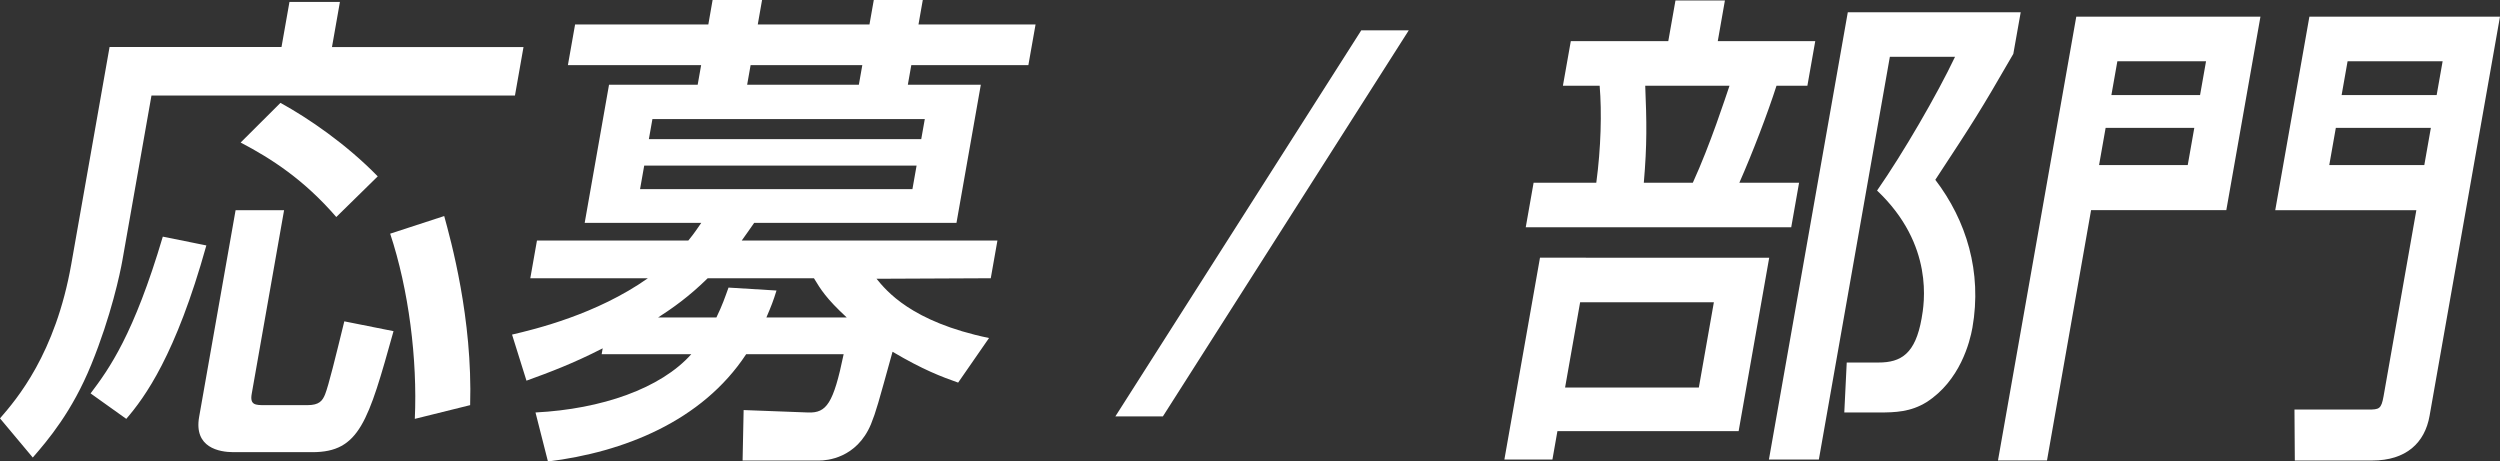 <?xml version="1.0" encoding="utf-8"?>
<!-- Generator: Adobe Illustrator 16.0.0, SVG Export Plug-In . SVG Version: 6.00 Build 0)  -->
<!DOCTYPE svg PUBLIC "-//W3C//DTD SVG 1.1//EN" "http://www.w3.org/Graphics/SVG/1.1/DTD/svg11.dtd">
<svg version="1.1" id="Layer_1" xmlns="http://www.w3.org/2000/svg" xmlns:xlink="http://www.w3.org/1999/xlink" x="0px" y="0px"
	 width="100.533px" height="18.558px" viewBox="0 0 100.533 18.558" enable-background="new 0 0 100.533 18.558"
	 xml:space="preserve">
<rect x="0" y="0" width="100.533" height="18.558" fill="#333333" stroke="none"/>
<g>
	<g>
		<path fill="#FFFFFF" d="M11.64,0.079h2.029L13.35,1.892h7.702l-0.344,1.95H6.091L4.92,10.48c-0.087,0.493-0.451,2.226-1.248,4.177
			c-0.768,1.891-1.737,3.033-2.354,3.742L0,16.824c0.667-0.769,2.229-2.581,2.867-6.206l1.539-8.727h6.914L11.64,0.079z M8.298,9.87
			c-1.23,4.413-2.475,6.108-3.22,6.974l-1.435-1.024c0.745-0.985,1.737-2.364,2.904-6.304L8.298,9.87z M9.474,8.452h1.95
			l-1.302,7.387c-0.08,0.453,0.156,0.453,0.53,0.453h1.714c0.473,0,0.603-0.178,0.707-0.434c0.141-0.354,0.425-1.517,0.773-2.936
			l1.979,0.395c-1.017,3.645-1.371,4.866-3.262,4.866H9.393c-0.571,0-1.604-0.178-1.385-1.419L9.474,8.452z M11.278,4.137
			c1.114,0.61,2.645,1.655,3.912,2.955l-1.667,1.635C12.23,7.23,10.922,6.383,9.677,5.732L11.278,4.137z M17.863,8.688
			c0.263,0.965,1.146,4.118,1.043,7.604l-2.225,0.552c0.108-2.403-0.245-5.201-0.991-7.447L17.863,8.688z"/>
		<path fill="#FFFFFF" d="M24.236,14.007c-1.19,0.611-2.14,0.965-3.065,1.301l-0.58-1.853c0.925-0.217,3.394-0.808,5.463-2.266
			h-4.729l0.268-1.517h6.087c0.275-0.335,0.337-0.453,0.52-0.709h-4.688l0.979-5.555h3.565l0.139-0.788h-5.358l0.289-1.635h5.358
			L28.656,0h1.989l-0.173,0.985h4.492L35.138,0h1.97l-0.173,0.985h4.708L41.354,2.62h-4.708l-0.139,0.788h2.935l-0.979,5.555h-8.136
			c-0.16,0.236-0.263,0.375-0.499,0.709H40.11l-0.268,1.517l-4.594,0.021c0.39,0.473,1.389,1.732,4.524,2.383l-1.242,1.793
			c-0.667-0.236-1.406-0.512-2.638-1.241c-0.595,2.147-0.656,2.384-0.868,2.915c-0.578,1.38-1.794,1.459-2.069,1.459h-3.093
			l0.042-2.029l2.603,0.098c0.727,0.021,1.008-0.354,1.419-2.344h-3.92c-1.777,2.699-4.931,3.94-7.971,4.314l-0.501-1.971
			c2.664-0.137,5.037-0.965,6.266-2.344h-3.605L24.236,14.007z M25.906,6.659l-0.167,0.946h10.953l0.167-0.946H25.906z
			 M26.236,4.788l-0.143,0.807h10.953l0.143-0.807H26.236z M28.809,12.766c0.248-0.513,0.337-0.788,0.487-1.201l1.93,0.118
			c-0.135,0.433-0.205,0.61-0.407,1.083h3.23c-0.83-0.769-1.043-1.123-1.317-1.576h-4.274c-0.763,0.749-1.414,1.202-1.992,1.576
			H28.809z M34.537,3.408l0.139-0.788h-4.492l-0.139,0.788H34.537z"/>
		<path fill="#FFFFFF" d="M56.65,1.221l-9.887,15.524h-1.911L54.74,1.221H56.65z"/>
		<path fill="#FFFFFF" d="M71.146,10.362l-1.23,6.975h-7.287l-0.201,1.142h-1.932l1.432-8.116H71.146z M63.167,1.655h3.92
			l0.289-1.635h1.988l-0.287,1.635h3.92l-0.316,1.792h-1.242c-0.352,1.103-0.971,2.719-1.494,3.901h2.402l-0.316,1.792H61.355
			l0.316-1.792h2.521c0.188-1.399,0.225-2.837,0.135-3.901h-1.477L63.167,1.655z M63.542,12.155l-0.605,3.428h5.379l0.604-3.428
			H63.542z M66.16,3.447c0.059,1.458,0.076,2.364-0.057,3.901h1.971c0.703-1.537,1.313-3.428,1.475-3.901H66.16z M71.134,18.479
			l3.172-17.986h6.953l-0.297,1.674c-1.389,2.404-1.574,2.68-3.137,5.063c1.248,1.635,1.887,3.704,1.492,5.95
			c-0.102,0.571-0.494,2.128-1.848,2.994c-0.641,0.394-1.256,0.413-1.906,0.413h-1.398l0.098-2.009h1.281
			c0.906,0,1.48-0.354,1.73-1.772c0.102-0.572,0.521-2.956-1.791-5.143c1.055-1.517,2.414-3.861,3.135-5.378h-2.621l-2.855,16.193
			H71.134z"/>
		<path fill="#FFFFFF" d="M83.494,0.669H90.9l-1.373,7.782h-5.438l-1.773,10.067h-1.971L83.494,0.669z M84.41,6.639h3.566
			l0.264-1.497h-3.566L84.41,6.639z M84.906,3.822h3.566l0.24-1.359h-3.566L84.906,3.822z M97.169,8.452h-5.674l1.373-7.782h7.664
			l-2.832,16.056c-0.191,1.084-0.945,1.793-2.305,1.793h-3.113l-0.014-2.049h2.955c0.453,0,0.535-0.02,0.627-0.532L97.169,8.452z
			 M93.667,6.639h3.822l0.264-1.497h-3.822L93.667,6.639z M94.164,3.822h3.822l0.24-1.359h-3.822L94.164,3.822z"/>
	</g>
</g>
</svg>
